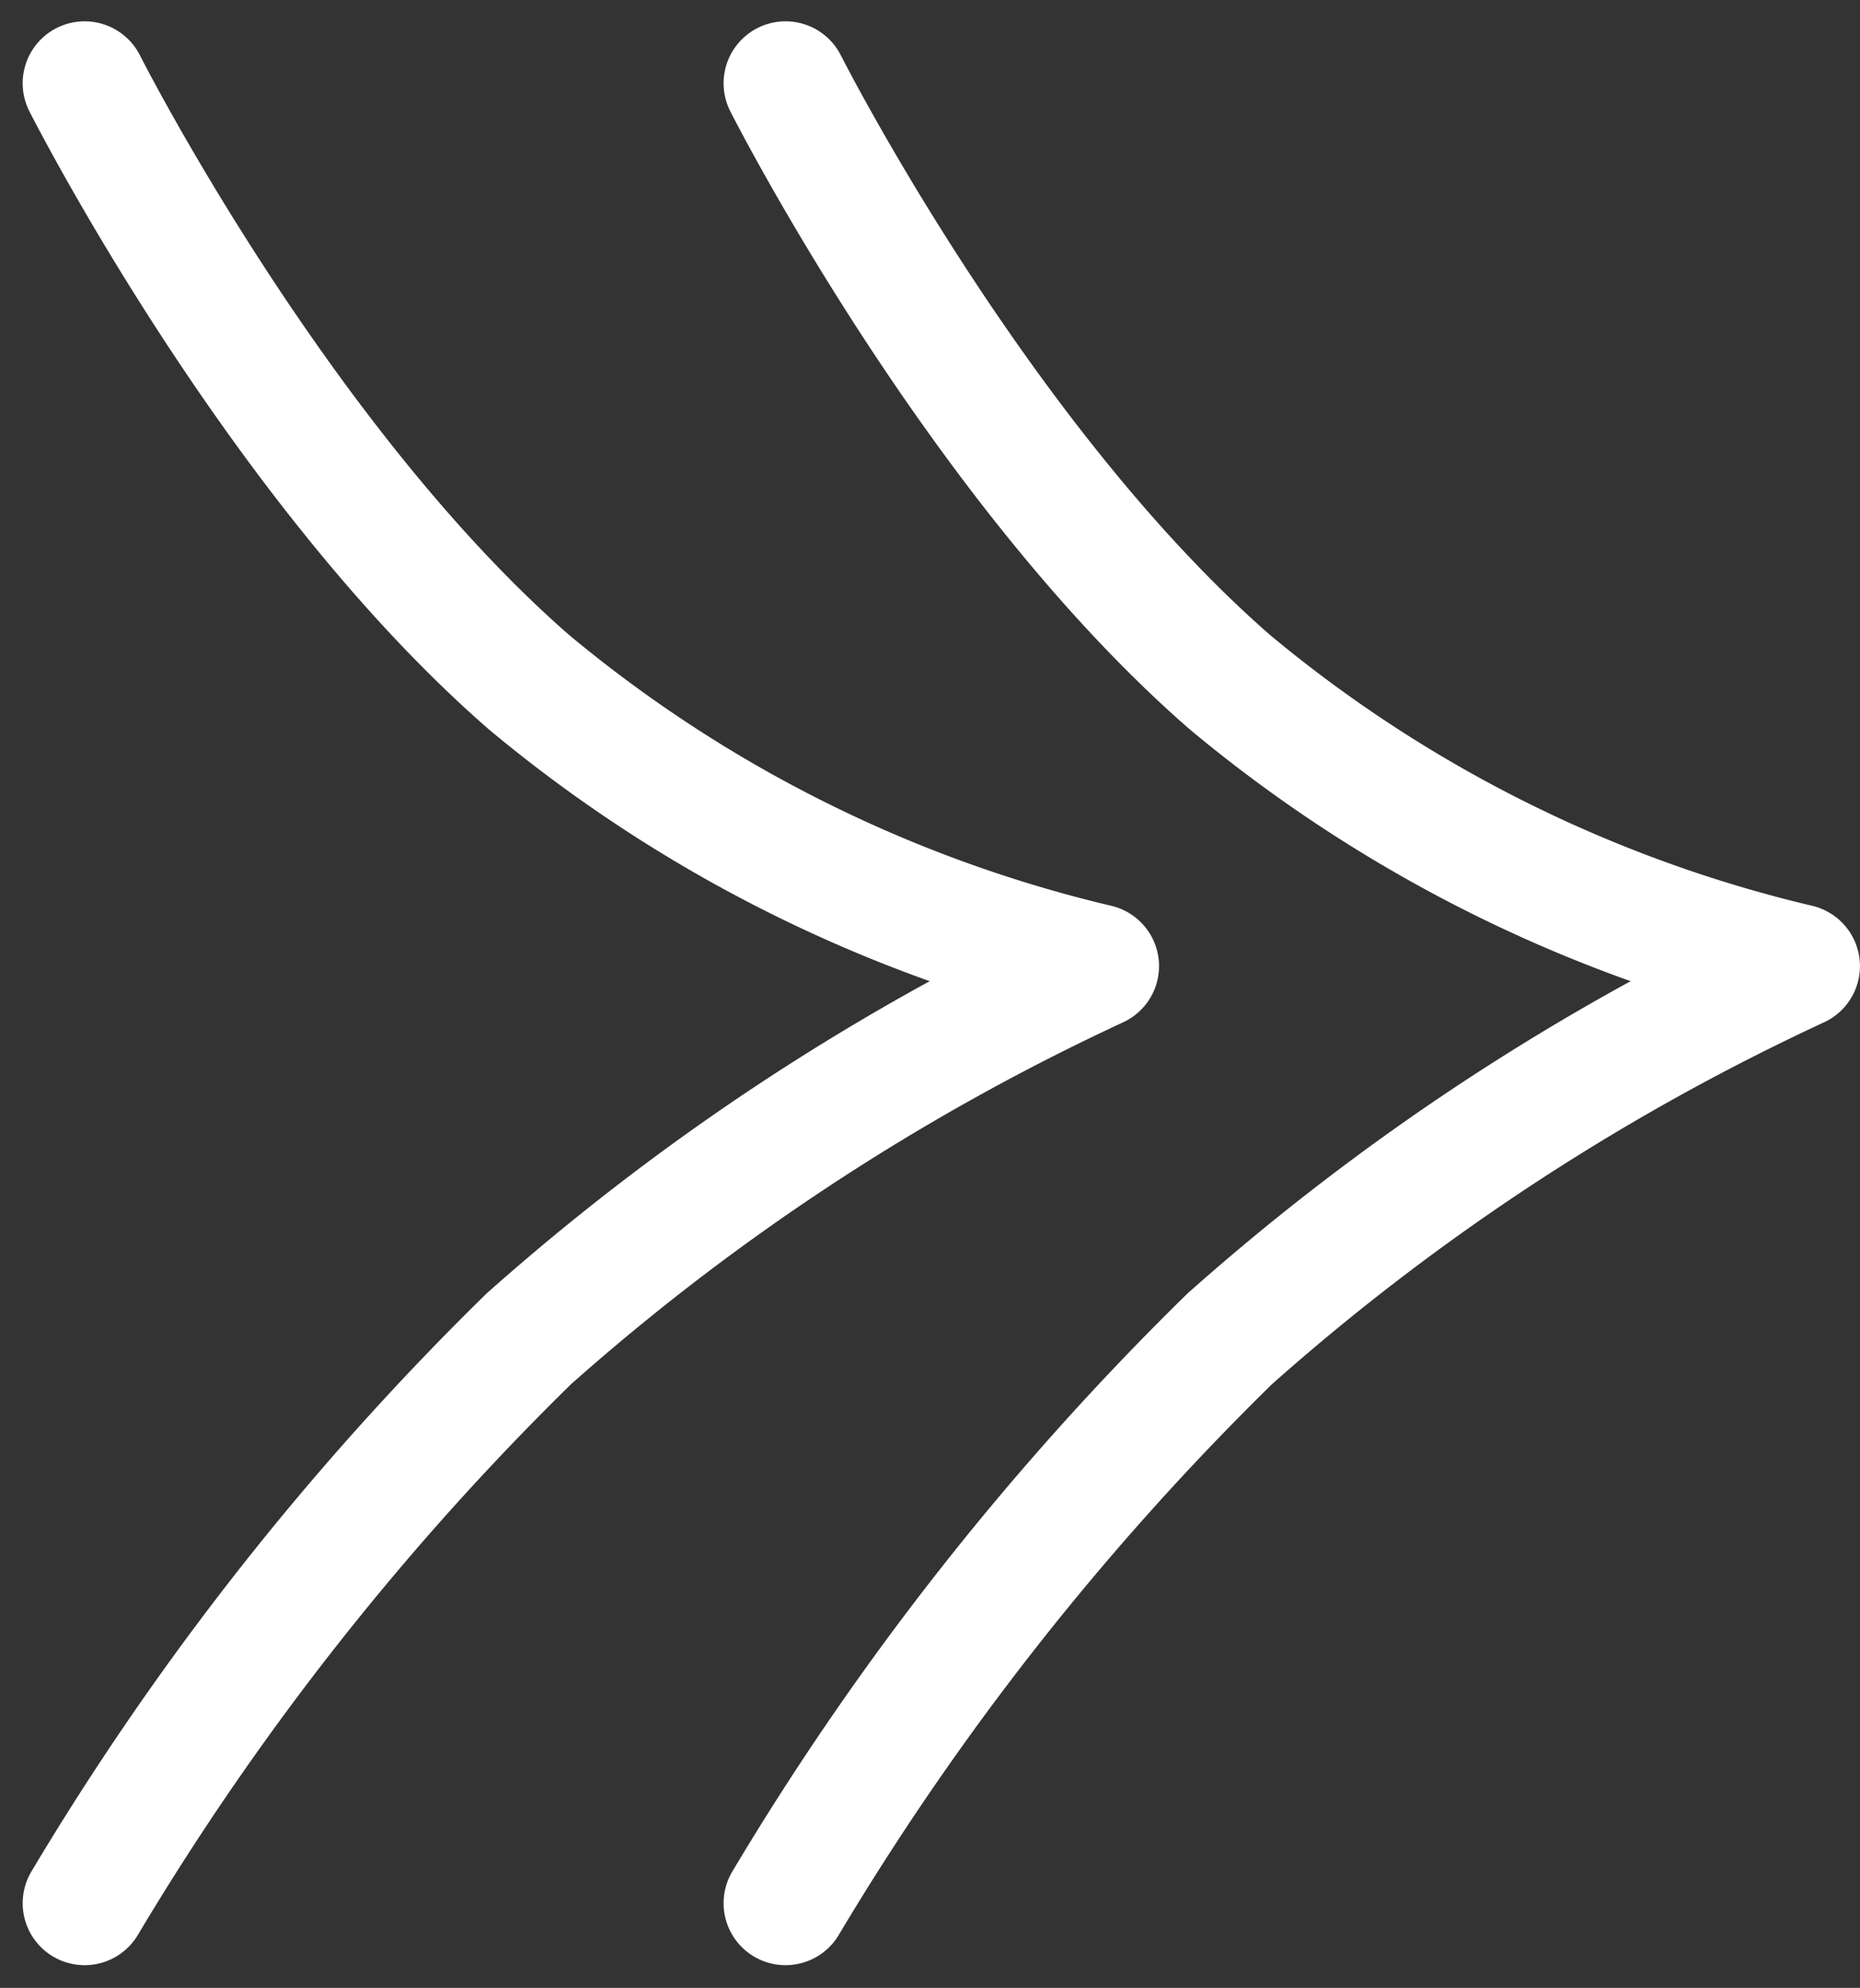 <svg xmlns="http://www.w3.org/2000/svg" width="30.021" height="32.084" viewBox="0 0 30.021 32.084">
  <rect x="0" y="0" width="30.021" height="32.084" fill="#333333" stroke="none"/>
  <g id="グループ_4252" data-name="グループ 4252" transform="translate(1.366 1.344)">
    <path id="パス_27003" data-name="パス 27003" d="M0,0S3.082,6.1,7.168,9.663a22.333,22.333,0,0,0,9.173,4.586,37.636,37.636,0,0,0-9.173,6.017A45.062,45.062,0,0,0,0,29.374" transform="translate(0 0)" fill="none" stroke="#fff" stroke-linecap="round" stroke-linejoin="round" stroke-width="2"/>
    <path id="パス_27004" data-name="パス 27004" d="M0,0S3.082,6.1,7.168,9.663a22.333,22.333,0,0,0,9.173,4.586,37.636,37.636,0,0,0-9.173,6.017A45.062,45.062,0,0,0,0,29.374" transform="translate(11.313 0)" fill="none" stroke="#fff" stroke-linecap="round" stroke-linejoin="round" stroke-width="2"/>
  </g>
</svg>
